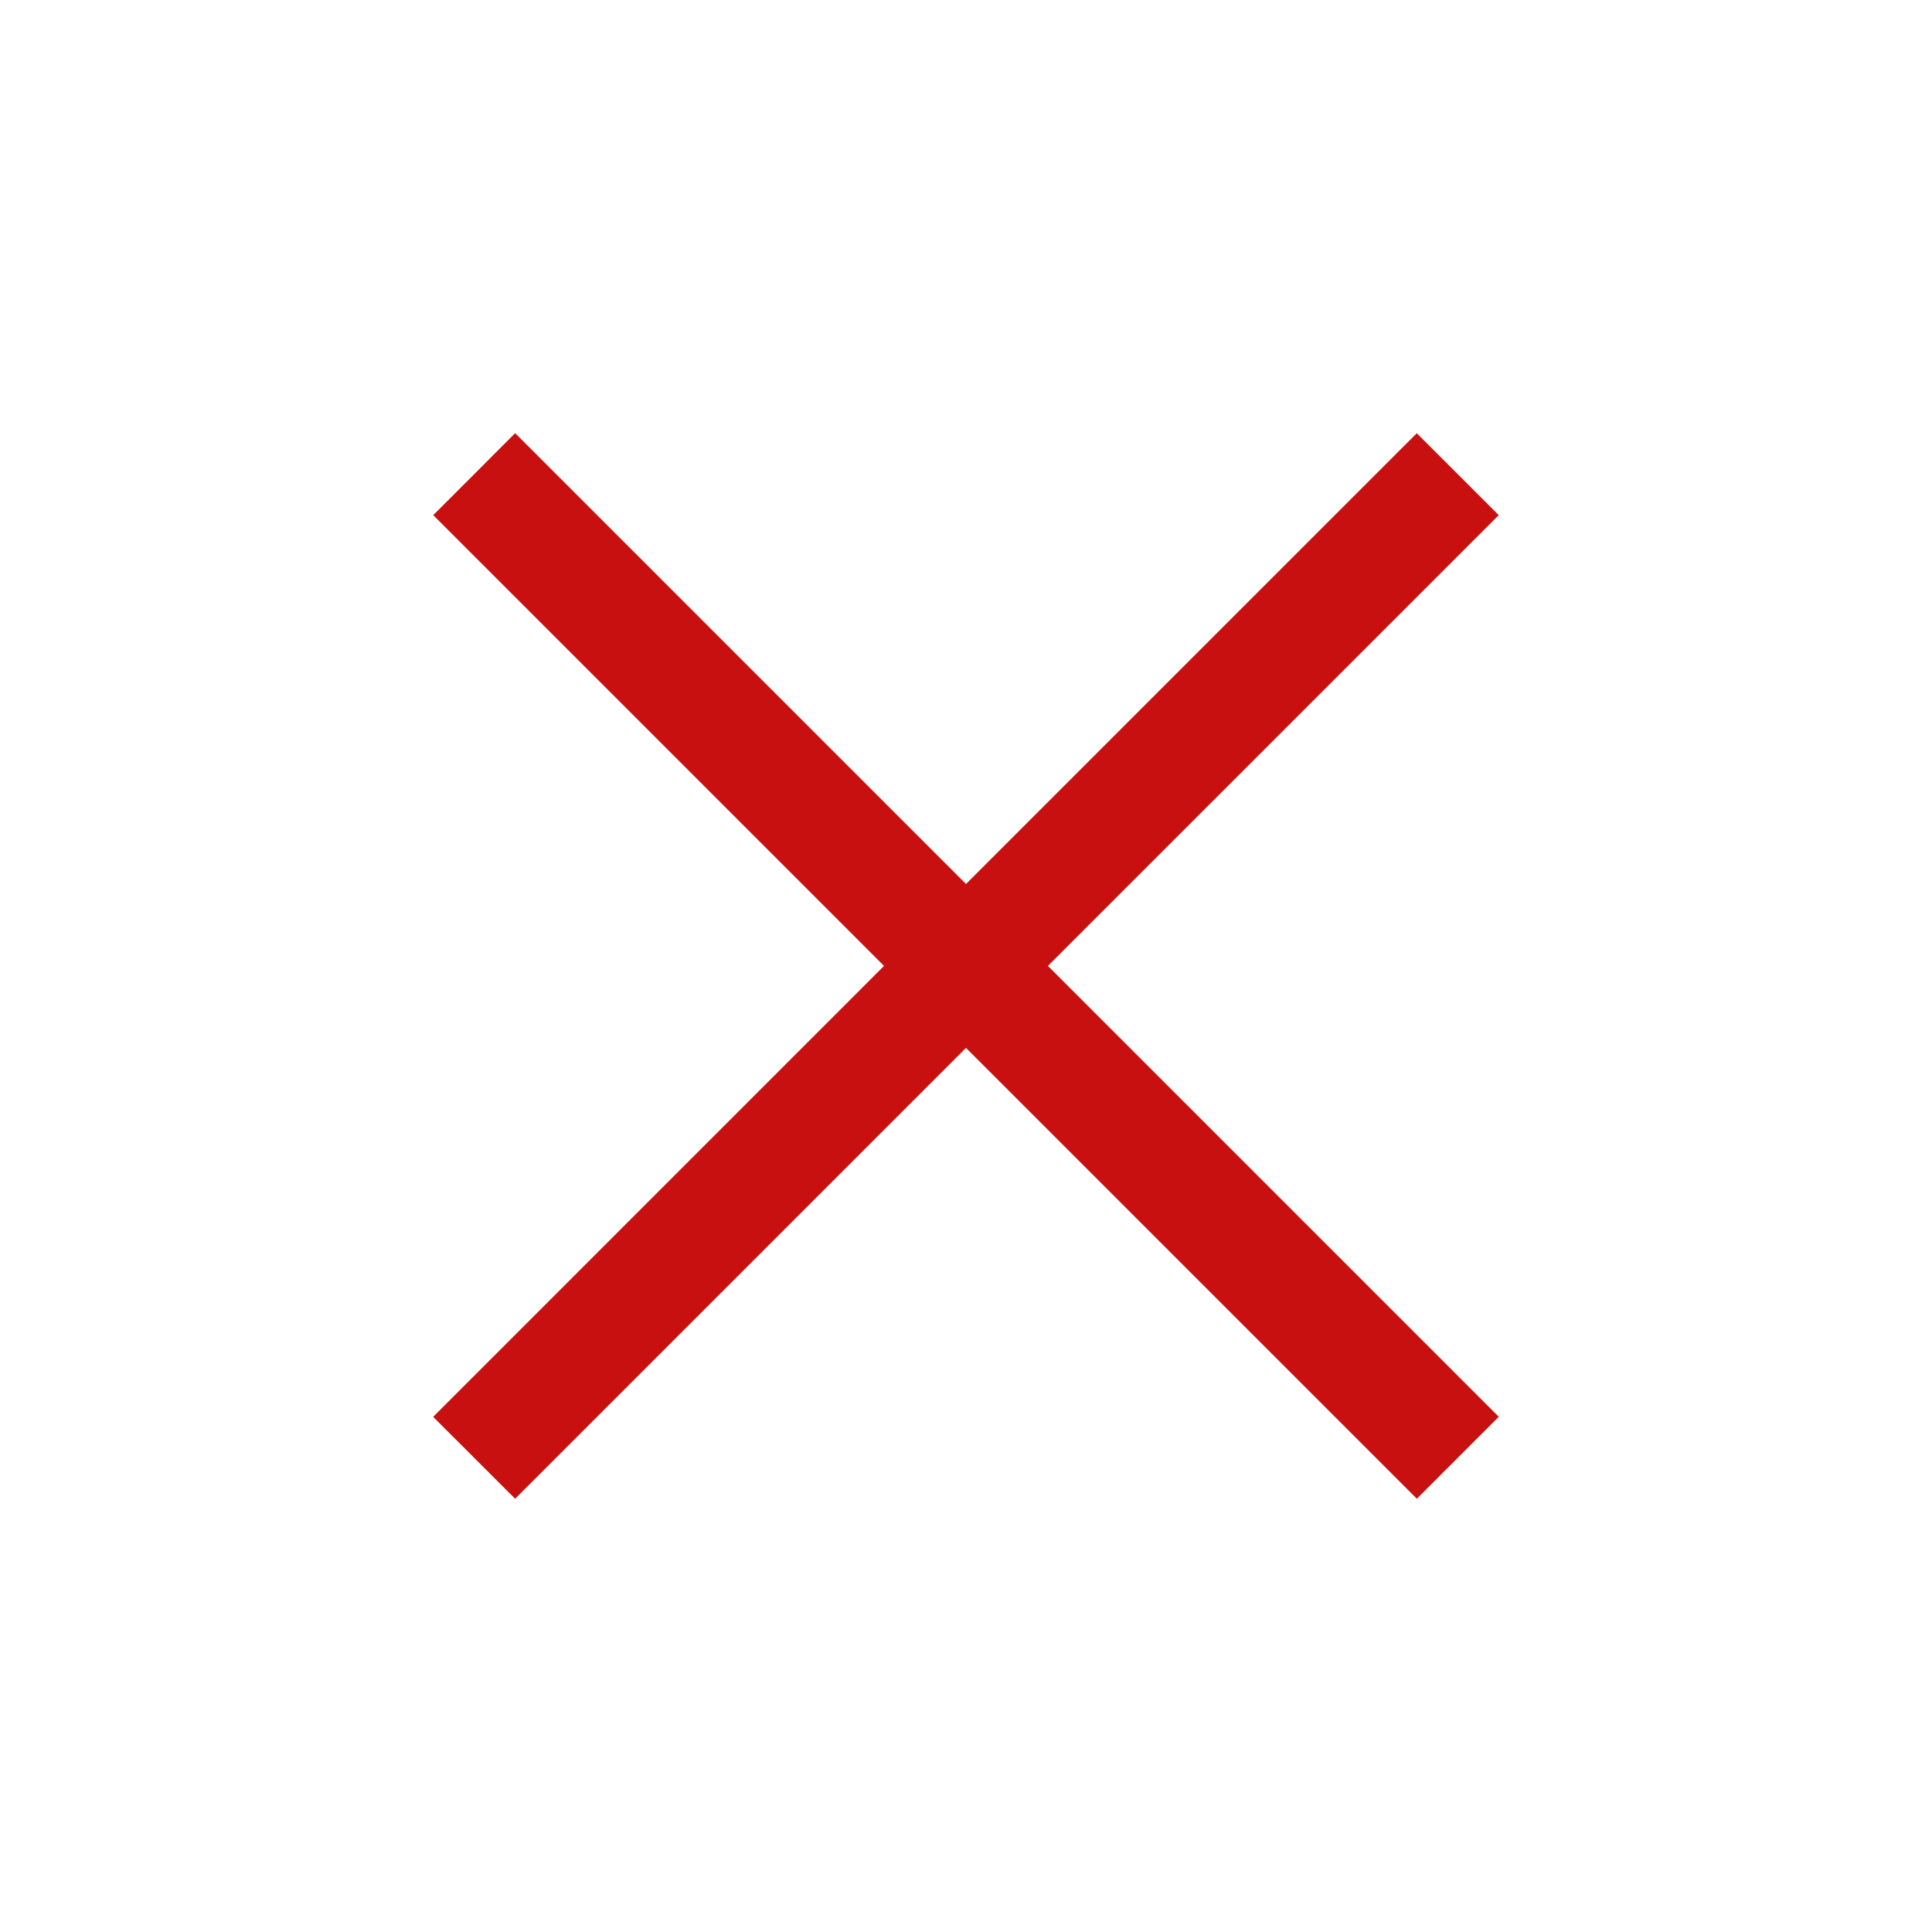 <svg width="25" height="25" viewBox="0 0 25 25" fill="none" xmlns="http://www.w3.org/2000/svg">
<path fill-rule="evenodd" clip-rule="evenodd" d="M12.5 13.56L18.334 19.394L19.394 18.333L13.56 12.499L19.394 6.666L18.333 5.606L12.5 11.439L6.666 5.605L5.606 6.666L11.439 12.499L5.605 18.334L6.666 19.394L12.5 13.56Z" fill="#C81010"/>
</svg>
